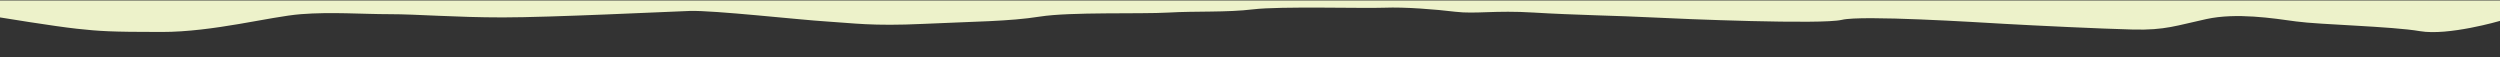 <?xml version="1.0" encoding="UTF-8" standalone="no"?>
<!DOCTYPE svg PUBLIC "-//W3C//DTD SVG 1.1//EN" "http://www.w3.org/Graphics/SVG/1.1/DTD/svg11.dtd">
<svg width="100%" height="100%" viewBox="0 0 3092 71" version="1.1" xmlns="http://www.w3.org/2000/svg" xmlns:xlink="http://www.w3.org/1999/xlink" xml:space="preserve" xmlns:serif="http://www.serif.com/" style="fill-rule:evenodd;clip-rule:evenodd;stroke-linejoin:round;stroke-miterlimit:2;">
    <rect x="0" y="0" width="3092" height="71" fill="#333333" stroke="none"/>
    <g id="ArtBoard1" transform="matrix(1,0,0,0.546,0,-572.755)">
        <rect x="0" y="1048.7" width="3092" height="130" style="fill:none;"/>
        <clipPath id="_clip1">
            <rect x="0" y="1048.7" width="3092" height="130"/>
        </clipPath>
        <g clip-path="url(#_clip1)">
            <g transform="matrix(-1,0,0,-1.831,3092,1180)">
                <path d="M3092,0.705L3092,50C3092,50 3025,39 2997,36C2969,33 2956,32 2892,32C2828,32 2758,51 2720,54C2682,57 2644,54 2610,54C2576,54 2529,50 2470,50C2411,50 2268,57 2239,58C2210,59 2103,47 2070,45C2037,43 2014,39 1950,42C1886,45 1844,45 1806,51C1768,57 1681,54 1647,56C1613,58 1575,56 1542,60C1509,64 1406,61 1380,62C1354,63 1317,60 1292,57C1267,54 1243,59 1195,56C1147,53 1087,52 1049,50C1011,48 839,41 814,47C789,53 647,44 612,42C577,40 494,36 454,35C414,34 400,40 363,48C326,56 281,49 252,45C223,41 134,39 99,33C64,27 0,45.705 0,45.705L0,0.705L-0,71L3092,71L3092,0.705Z" style="fill:rgb(237,242,202);"/>
            </g>
        </g>
    </g>
</svg>

